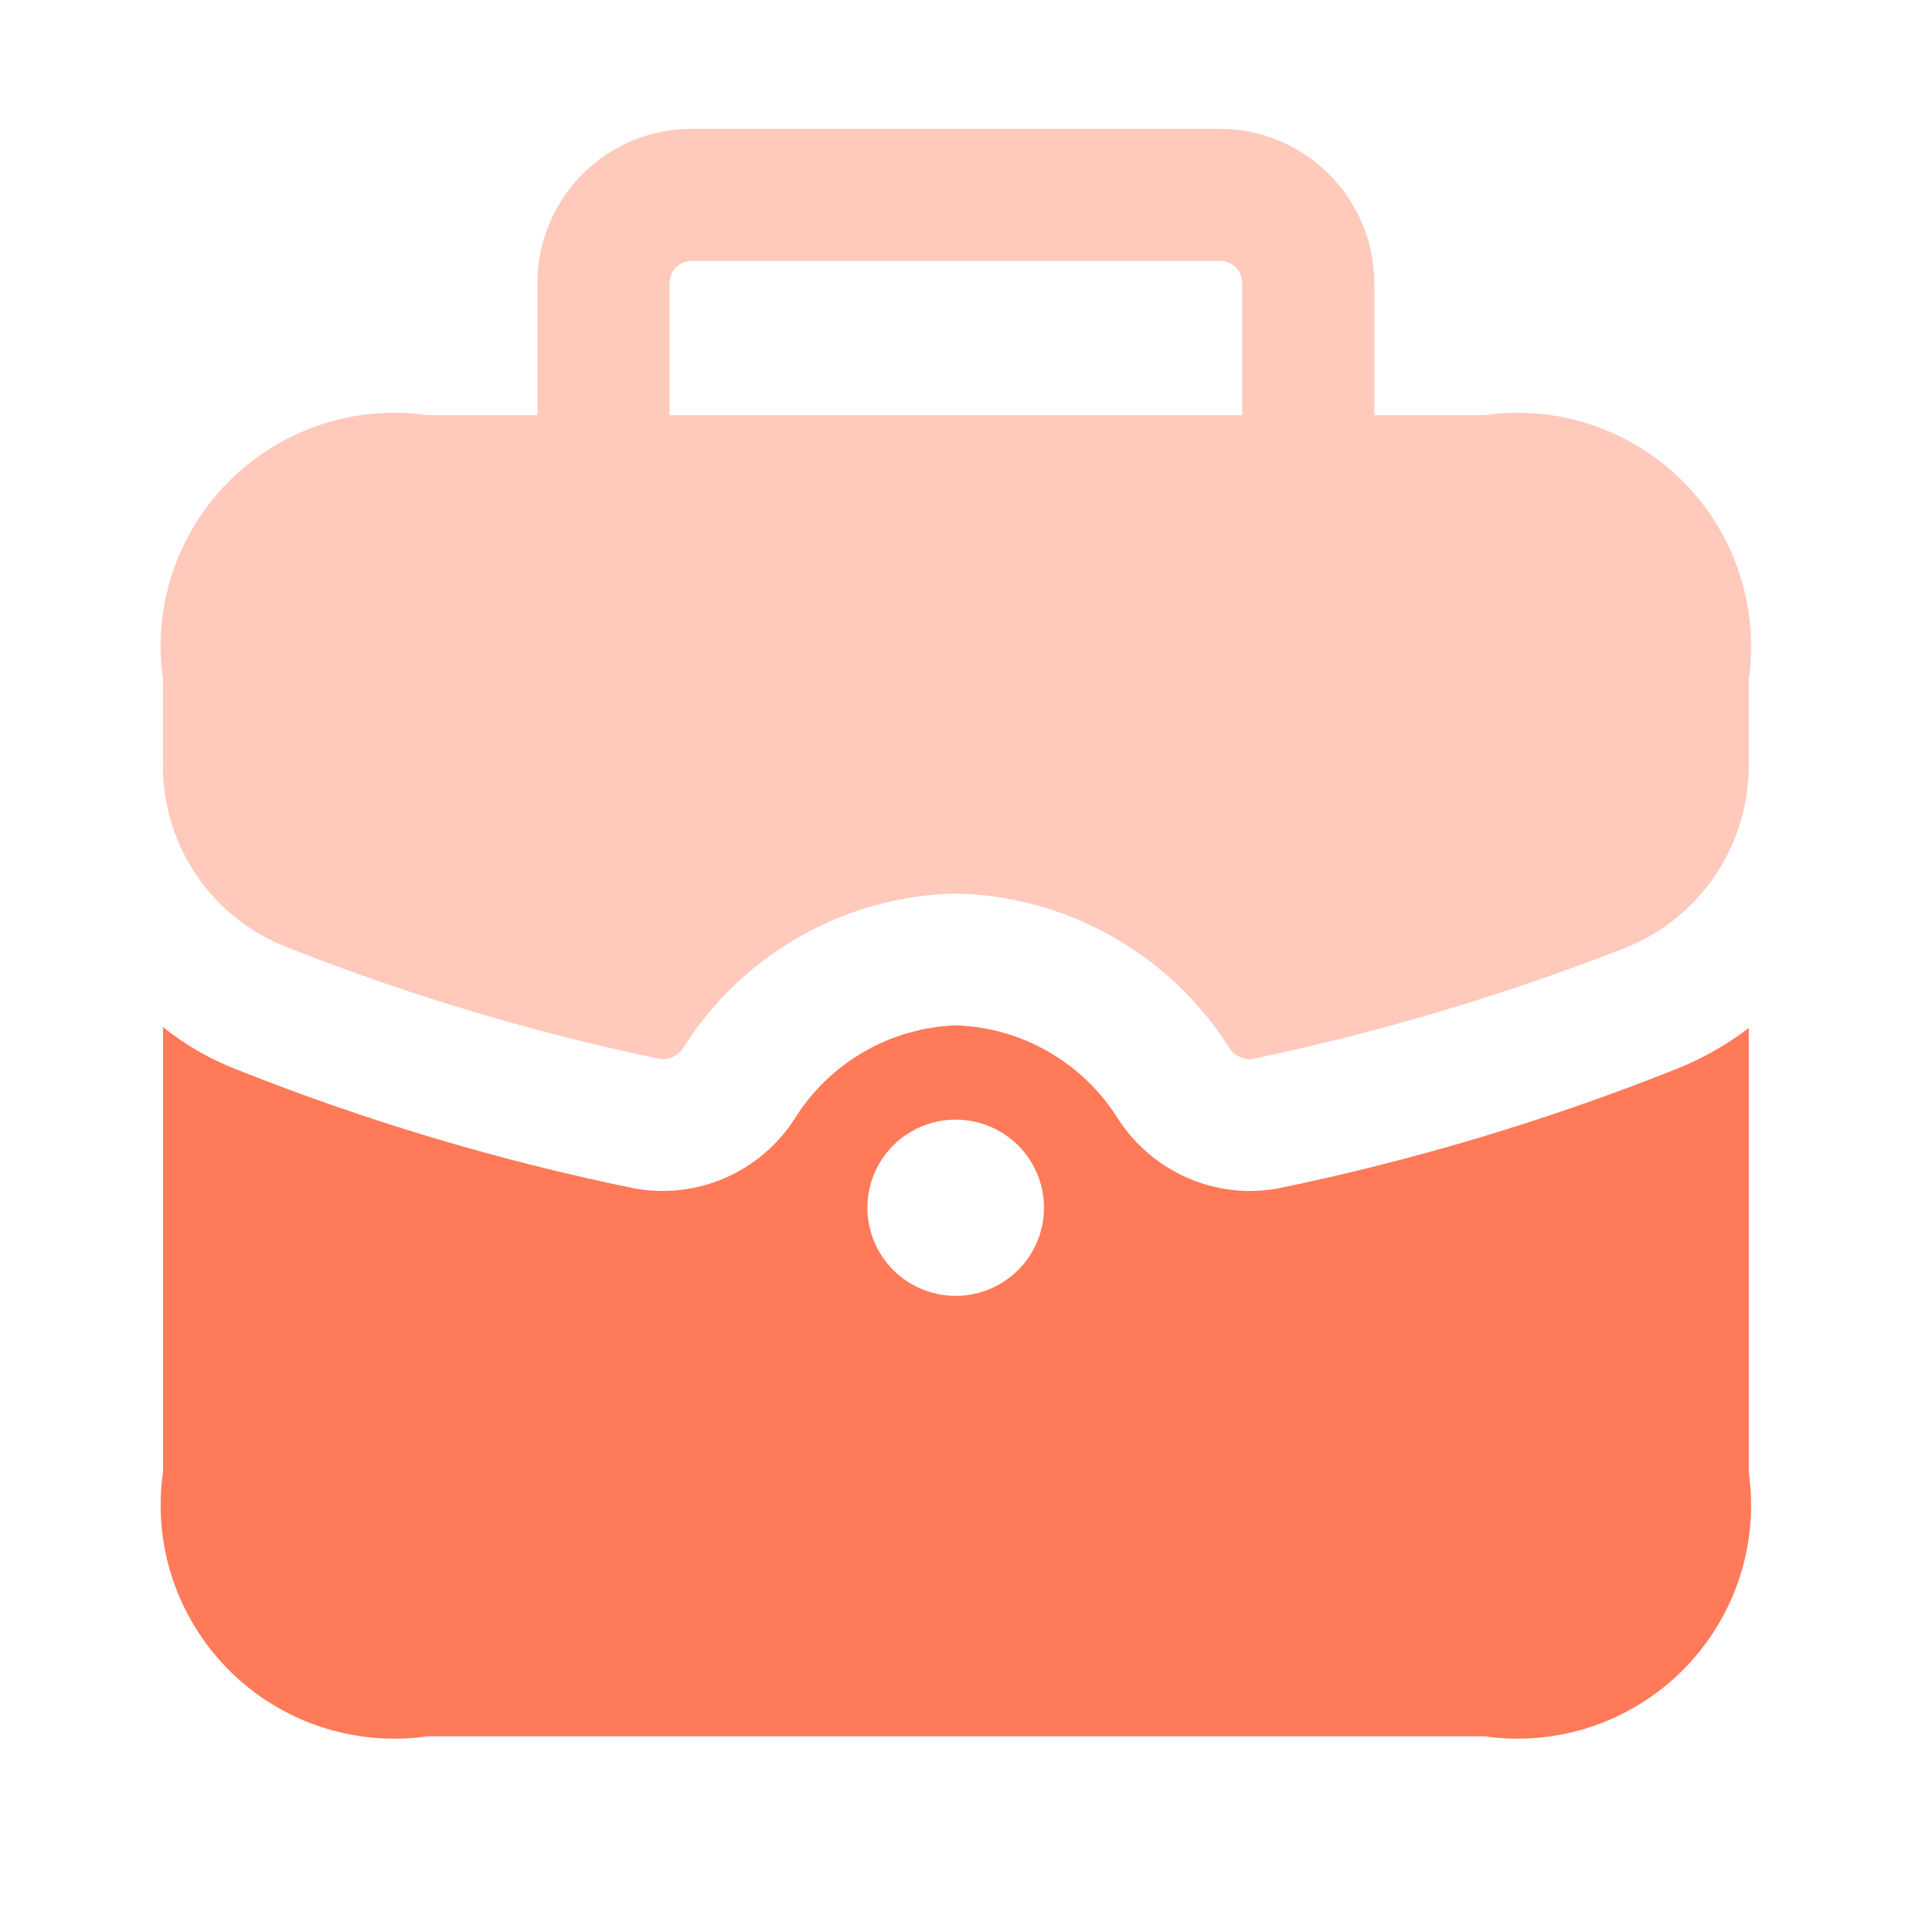 <svg width="30" height="30" viewBox="0 0 30 30" fill="none" xmlns="http://www.w3.org/2000/svg">
<path opacity="0.4" d="M23.051 6.446H21.341V4.394C21.338 3.76 21.085 3.153 20.636 2.704C20.188 2.256 19.581 2.003 18.947 2H10.739C10.104 2.001 9.495 2.253 9.047 2.702C8.598 3.151 8.345 3.759 8.345 4.394V6.446H6.635C6.077 6.367 5.509 6.418 4.975 6.596C4.44 6.774 3.955 7.074 3.557 7.472C3.159 7.87 2.859 8.356 2.68 8.89C2.502 9.424 2.451 9.993 2.531 10.55V11.863C2.523 12.478 2.704 13.08 3.049 13.589C3.394 14.097 3.886 14.488 4.459 14.709C6.339 15.453 8.28 16.035 10.26 16.446C10.335 16.451 10.409 16.434 10.475 16.398C10.54 16.361 10.594 16.307 10.629 16.241C11.083 15.531 11.705 14.944 12.44 14.531C13.175 14.118 14 13.893 14.843 13.874C15.687 13.893 16.514 14.118 17.251 14.531C17.988 14.943 18.613 15.531 19.07 16.241C19.105 16.307 19.159 16.361 19.224 16.398C19.29 16.434 19.364 16.451 19.439 16.446C21.412 16.033 23.348 15.456 25.226 14.723C25.799 14.497 26.29 14.103 26.634 13.592C26.978 13.082 27.16 12.479 27.155 11.863V10.55C27.234 9.993 27.183 9.424 27.005 8.89C26.827 8.356 26.527 7.87 26.128 7.472C25.73 7.074 25.245 6.774 24.711 6.596C24.177 6.418 23.608 6.367 23.051 6.446ZM10.397 6.446V4.394C10.396 4.349 10.405 4.304 10.422 4.263C10.439 4.221 10.464 4.183 10.496 4.151C10.528 4.12 10.566 4.094 10.607 4.077C10.649 4.06 10.694 4.052 10.739 4.052H18.947C18.992 4.052 19.036 4.06 19.078 4.077C19.12 4.094 19.157 4.12 19.189 4.151C19.221 4.183 19.246 4.221 19.263 4.263C19.28 4.304 19.289 4.349 19.289 4.394V6.446H10.397Z" fill="#FF7A59"/>
<path d="M19.849 18.453C19.696 18.48 19.54 18.494 19.384 18.494C18.981 18.488 18.584 18.383 18.231 18.187C17.878 17.991 17.579 17.711 17.36 17.372C17.091 16.942 16.721 16.585 16.282 16.332C15.843 16.079 15.349 15.938 14.843 15.922C14.338 15.94 13.847 16.082 13.41 16.335C12.974 16.588 12.606 16.944 12.339 17.372C12.078 17.779 11.702 18.099 11.259 18.291C10.815 18.484 10.325 18.54 9.849 18.453C7.752 18.024 5.697 17.41 3.707 16.62C3.282 16.459 2.885 16.233 2.531 15.949V22.858C2.451 23.415 2.502 23.983 2.68 24.518C2.859 25.052 3.159 25.537 3.557 25.936C3.955 26.334 4.44 26.634 4.975 26.812C5.509 26.99 6.077 27.041 6.635 26.962H23.051C23.608 27.041 24.177 26.99 24.711 26.812C25.245 26.634 25.73 26.334 26.128 25.936C26.527 25.537 26.827 25.052 27.005 24.518C27.183 23.983 27.234 23.415 27.155 22.858V15.963C26.796 16.237 26.4 16.458 25.978 16.62C23.993 17.408 21.942 18.022 19.849 18.453ZM14.843 20.122C14.48 20.123 14.131 19.98 13.874 19.725C13.616 19.469 13.471 19.122 13.469 18.759C13.468 18.396 13.61 18.048 13.866 17.79C14.121 17.533 14.469 17.387 14.832 17.386H14.843C15.205 17.386 15.553 17.53 15.81 17.786C16.067 18.043 16.211 18.391 16.211 18.754C16.211 19.116 16.067 19.464 15.81 19.721C15.553 19.977 15.205 20.122 14.843 20.122Z" fill="#FF7A59"/>
</svg>
